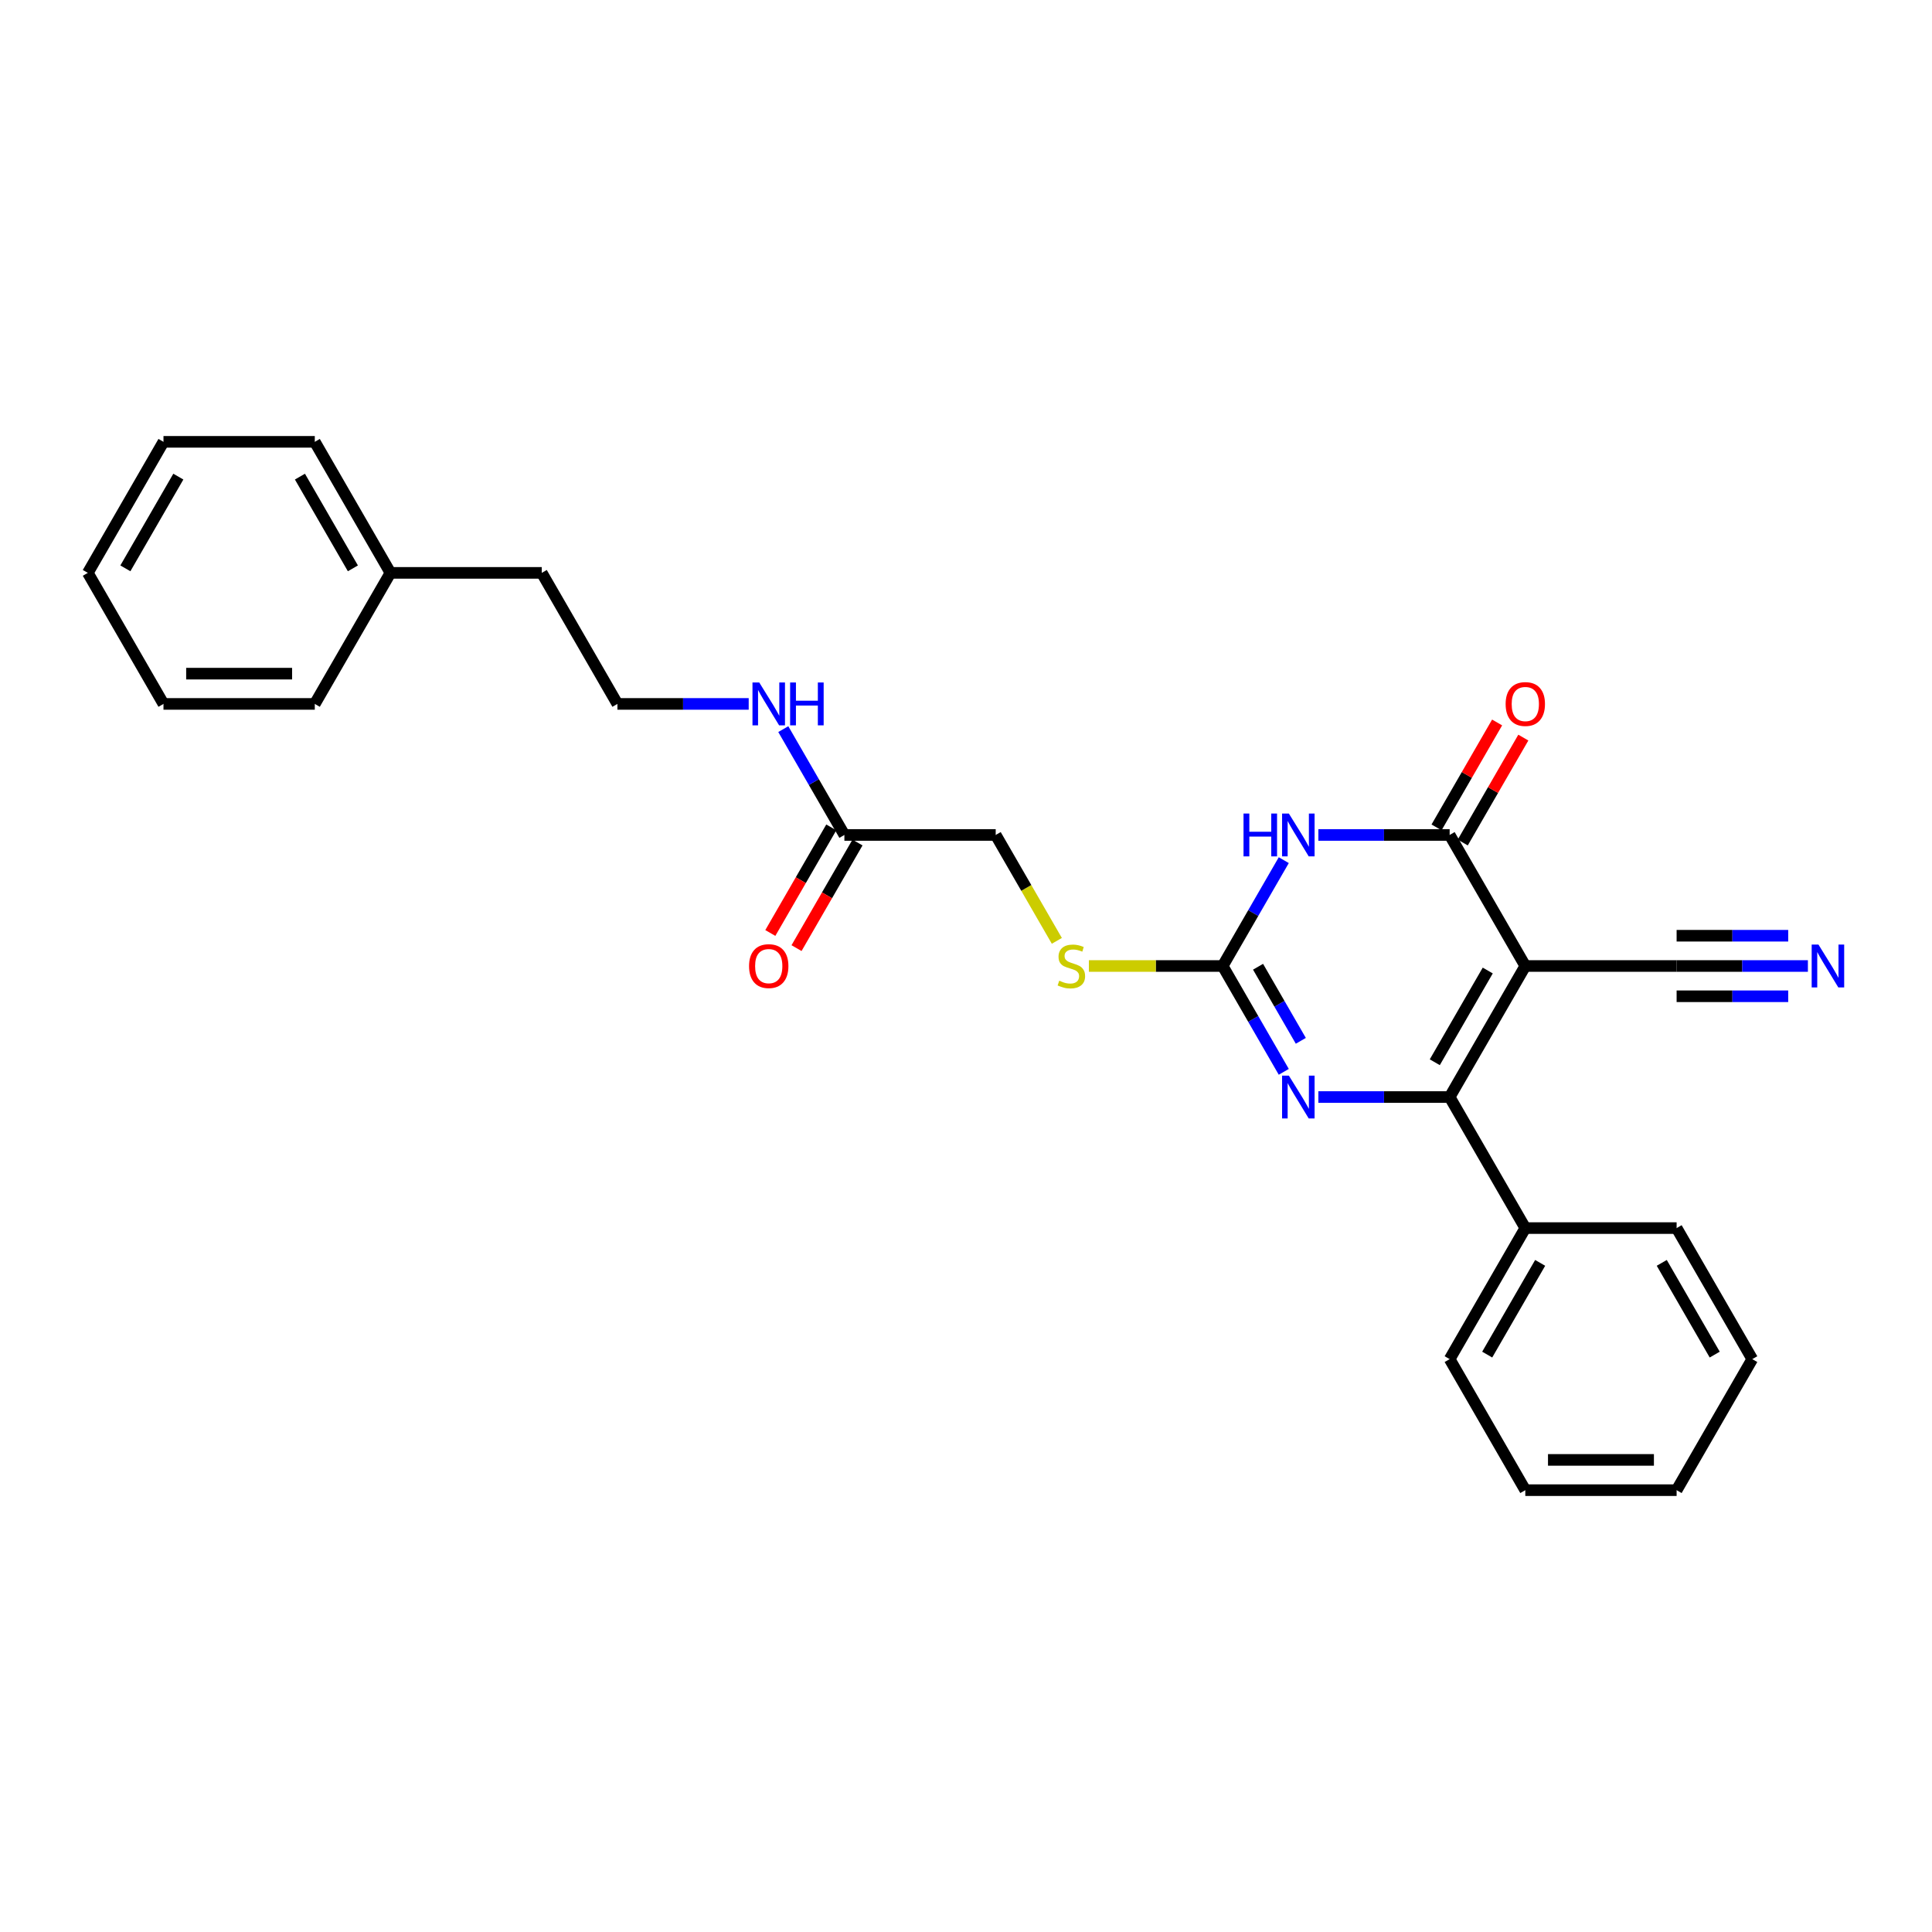 <?xml version='1.0' encoding='iso-8859-1'?>
<svg version='1.1' baseProfile='full'
              xmlns='http://www.w3.org/2000/svg'
                      xmlns:rdkit='http://www.rdkit.org/xml'
                      xmlns:xlink='http://www.w3.org/1999/xlink'
                  xml:space='preserve'
width='1000px' height='1000px' viewBox='0 0 1000 1000'>
<!-- END OF HEADER -->
<rect style='opacity:1.0;fill:#FFFFFF;stroke:none' width='1000' height='1000' x='0' y='0'> </rect>
<path class='bond-0' d='M 789.494,500 L 750.334,567.827' style='fill:none;fill-rule:evenodd;stroke:#000000;stroke-width:6px;stroke-linecap:butt;stroke-linejoin:miter;stroke-opacity:1' />
<path class='bond-0' d='M 770.055,502.342 L 742.643,549.821' style='fill:none;fill-rule:evenodd;stroke:#000000;stroke-width:6px;stroke-linecap:butt;stroke-linejoin:miter;stroke-opacity:1' />
<path class='bond-2' d='M 789.494,500 L 750.334,432.173' style='fill:none;fill-rule:evenodd;stroke:#000000;stroke-width:6px;stroke-linecap:butt;stroke-linejoin:miter;stroke-opacity:1' />
<path class='bond-5' d='M 789.494,500 L 867.814,500' style='fill:none;fill-rule:evenodd;stroke:#000000;stroke-width:6px;stroke-linecap:butt;stroke-linejoin:miter;stroke-opacity:1' />
<path class='bond-3' d='M 750.334,567.827 L 716.359,567.827' style='fill:none;fill-rule:evenodd;stroke:#000000;stroke-width:6px;stroke-linecap:butt;stroke-linejoin:miter;stroke-opacity:1' />
<path class='bond-3' d='M 716.359,567.827 L 682.384,567.827' style='fill:none;fill-rule:evenodd;stroke:#0000FF;stroke-width:6px;stroke-linecap:butt;stroke-linejoin:miter;stroke-opacity:1' />
<path class='bond-10' d='M 750.334,567.827 L 789.494,635.654' style='fill:none;fill-rule:evenodd;stroke:#000000;stroke-width:6px;stroke-linecap:butt;stroke-linejoin:miter;stroke-opacity:1' />
<path class='bond-1' d='M 682.384,432.173 L 716.359,432.173' style='fill:none;fill-rule:evenodd;stroke:#0000FF;stroke-width:6px;stroke-linecap:butt;stroke-linejoin:miter;stroke-opacity:1' />
<path class='bond-1' d='M 716.359,432.173 L 750.334,432.173' style='fill:none;fill-rule:evenodd;stroke:#000000;stroke-width:6px;stroke-linecap:butt;stroke-linejoin:miter;stroke-opacity:1' />
<path class='bond-4' d='M 664.481,445.221 L 648.667,472.611' style='fill:none;fill-rule:evenodd;stroke:#0000FF;stroke-width:6px;stroke-linecap:butt;stroke-linejoin:miter;stroke-opacity:1' />
<path class='bond-4' d='M 648.667,472.611 L 632.854,500' style='fill:none;fill-rule:evenodd;stroke:#000000;stroke-width:6px;stroke-linecap:butt;stroke-linejoin:miter;stroke-opacity:1' />
<path class='bond-9' d='M 757.117,436.089 L 772.794,408.934' style='fill:none;fill-rule:evenodd;stroke:#000000;stroke-width:6px;stroke-linecap:butt;stroke-linejoin:miter;stroke-opacity:1' />
<path class='bond-9' d='M 772.794,408.934 L 788.472,381.78' style='fill:none;fill-rule:evenodd;stroke:#FF0000;stroke-width:6px;stroke-linecap:butt;stroke-linejoin:miter;stroke-opacity:1' />
<path class='bond-9' d='M 743.551,428.257 L 759.229,401.102' style='fill:none;fill-rule:evenodd;stroke:#000000;stroke-width:6px;stroke-linecap:butt;stroke-linejoin:miter;stroke-opacity:1' />
<path class='bond-9' d='M 759.229,401.102 L 774.907,373.948' style='fill:none;fill-rule:evenodd;stroke:#FF0000;stroke-width:6px;stroke-linecap:butt;stroke-linejoin:miter;stroke-opacity:1' />
<path class='bond-27' d='M 664.481,554.779 L 648.667,527.389' style='fill:none;fill-rule:evenodd;stroke:#0000FF;stroke-width:6px;stroke-linecap:butt;stroke-linejoin:miter;stroke-opacity:1' />
<path class='bond-27' d='M 648.667,527.389 L 632.854,500' style='fill:none;fill-rule:evenodd;stroke:#000000;stroke-width:6px;stroke-linecap:butt;stroke-linejoin:miter;stroke-opacity:1' />
<path class='bond-27' d='M 673.302,538.73 L 662.233,519.557' style='fill:none;fill-rule:evenodd;stroke:#0000FF;stroke-width:6px;stroke-linecap:butt;stroke-linejoin:miter;stroke-opacity:1' />
<path class='bond-27' d='M 662.233,519.557 L 651.164,500.385' style='fill:none;fill-rule:evenodd;stroke:#000000;stroke-width:6px;stroke-linecap:butt;stroke-linejoin:miter;stroke-opacity:1' />
<path class='bond-7' d='M 632.854,500 L 598.229,500' style='fill:none;fill-rule:evenodd;stroke:#000000;stroke-width:6px;stroke-linecap:butt;stroke-linejoin:miter;stroke-opacity:1' />
<path class='bond-7' d='M 598.229,500 L 563.604,500' style='fill:none;fill-rule:evenodd;stroke:#CCCC00;stroke-width:6px;stroke-linecap:butt;stroke-linejoin:miter;stroke-opacity:1' />
<path class='bond-6' d='M 867.814,500 L 901.789,500' style='fill:none;fill-rule:evenodd;stroke:#000000;stroke-width:6px;stroke-linecap:butt;stroke-linejoin:miter;stroke-opacity:1' />
<path class='bond-6' d='M 901.789,500 L 935.764,500' style='fill:none;fill-rule:evenodd;stroke:#0000FF;stroke-width:6px;stroke-linecap:butt;stroke-linejoin:miter;stroke-opacity:1' />
<path class='bond-6' d='M 867.814,515.664 L 896.693,515.664' style='fill:none;fill-rule:evenodd;stroke:#000000;stroke-width:6px;stroke-linecap:butt;stroke-linejoin:miter;stroke-opacity:1' />
<path class='bond-6' d='M 896.693,515.664 L 925.572,515.664' style='fill:none;fill-rule:evenodd;stroke:#0000FF;stroke-width:6px;stroke-linecap:butt;stroke-linejoin:miter;stroke-opacity:1' />
<path class='bond-6' d='M 867.814,484.336 L 896.693,484.336' style='fill:none;fill-rule:evenodd;stroke:#000000;stroke-width:6px;stroke-linecap:butt;stroke-linejoin:miter;stroke-opacity:1' />
<path class='bond-6' d='M 896.693,484.336 L 925.572,484.336' style='fill:none;fill-rule:evenodd;stroke:#0000FF;stroke-width:6px;stroke-linecap:butt;stroke-linejoin:miter;stroke-opacity:1' />
<path class='bond-13' d='M 547.019,486.983 L 531.197,459.578' style='fill:none;fill-rule:evenodd;stroke:#CCCC00;stroke-width:6px;stroke-linecap:butt;stroke-linejoin:miter;stroke-opacity:1' />
<path class='bond-13' d='M 531.197,459.578 L 515.374,432.173' style='fill:none;fill-rule:evenodd;stroke:#000000;stroke-width:6px;stroke-linecap:butt;stroke-linejoin:miter;stroke-opacity:1' />
<path class='bond-8' d='M 437.054,432.173 L 515.374,432.173' style='fill:none;fill-rule:evenodd;stroke:#000000;stroke-width:6px;stroke-linecap:butt;stroke-linejoin:miter;stroke-opacity:1' />
<path class='bond-11' d='M 430.272,428.257 L 414.494,455.584' style='fill:none;fill-rule:evenodd;stroke:#000000;stroke-width:6px;stroke-linecap:butt;stroke-linejoin:miter;stroke-opacity:1' />
<path class='bond-11' d='M 414.494,455.584 L 398.717,482.911' style='fill:none;fill-rule:evenodd;stroke:#FF0000;stroke-width:6px;stroke-linecap:butt;stroke-linejoin:miter;stroke-opacity:1' />
<path class='bond-11' d='M 443.837,436.089 L 428.06,463.416' style='fill:none;fill-rule:evenodd;stroke:#000000;stroke-width:6px;stroke-linecap:butt;stroke-linejoin:miter;stroke-opacity:1' />
<path class='bond-11' d='M 428.06,463.416 L 412.283,490.743' style='fill:none;fill-rule:evenodd;stroke:#FF0000;stroke-width:6px;stroke-linecap:butt;stroke-linejoin:miter;stroke-opacity:1' />
<path class='bond-12' d='M 437.054,432.173 L 421.241,404.783' style='fill:none;fill-rule:evenodd;stroke:#000000;stroke-width:6px;stroke-linecap:butt;stroke-linejoin:miter;stroke-opacity:1' />
<path class='bond-12' d='M 421.241,404.783 L 405.428,377.394' style='fill:none;fill-rule:evenodd;stroke:#0000FF;stroke-width:6px;stroke-linecap:butt;stroke-linejoin:miter;stroke-opacity:1' />
<path class='bond-16' d='M 789.494,635.654 L 750.334,703.481' style='fill:none;fill-rule:evenodd;stroke:#000000;stroke-width:6px;stroke-linecap:butt;stroke-linejoin:miter;stroke-opacity:1' />
<path class='bond-16' d='M 797.185,653.66 L 769.773,701.139' style='fill:none;fill-rule:evenodd;stroke:#000000;stroke-width:6px;stroke-linecap:butt;stroke-linejoin:miter;stroke-opacity:1' />
<path class='bond-17' d='M 789.494,635.654 L 867.814,635.654' style='fill:none;fill-rule:evenodd;stroke:#000000;stroke-width:6px;stroke-linecap:butt;stroke-linejoin:miter;stroke-opacity:1' />
<path class='bond-14' d='M 387.525,364.346 L 353.55,364.346' style='fill:none;fill-rule:evenodd;stroke:#0000FF;stroke-width:6px;stroke-linecap:butt;stroke-linejoin:miter;stroke-opacity:1' />
<path class='bond-14' d='M 353.55,364.346 L 319.574,364.346' style='fill:none;fill-rule:evenodd;stroke:#000000;stroke-width:6px;stroke-linecap:butt;stroke-linejoin:miter;stroke-opacity:1' />
<path class='bond-18' d='M 319.574,364.346 L 280.414,296.519' style='fill:none;fill-rule:evenodd;stroke:#000000;stroke-width:6px;stroke-linecap:butt;stroke-linejoin:miter;stroke-opacity:1' />
<path class='bond-15' d='M 202.094,296.519 L 280.414,296.519' style='fill:none;fill-rule:evenodd;stroke:#000000;stroke-width:6px;stroke-linecap:butt;stroke-linejoin:miter;stroke-opacity:1' />
<path class='bond-19' d='M 202.094,296.519 L 162.934,228.692' style='fill:none;fill-rule:evenodd;stroke:#000000;stroke-width:6px;stroke-linecap:butt;stroke-linejoin:miter;stroke-opacity:1' />
<path class='bond-19' d='M 182.655,294.177 L 155.243,246.698' style='fill:none;fill-rule:evenodd;stroke:#000000;stroke-width:6px;stroke-linecap:butt;stroke-linejoin:miter;stroke-opacity:1' />
<path class='bond-20' d='M 202.094,296.519 L 162.934,364.346' style='fill:none;fill-rule:evenodd;stroke:#000000;stroke-width:6px;stroke-linecap:butt;stroke-linejoin:miter;stroke-opacity:1' />
<path class='bond-21' d='M 750.334,703.481 L 789.494,771.308' style='fill:none;fill-rule:evenodd;stroke:#000000;stroke-width:6px;stroke-linecap:butt;stroke-linejoin:miter;stroke-opacity:1' />
<path class='bond-22' d='M 867.814,635.654 L 906.974,703.481' style='fill:none;fill-rule:evenodd;stroke:#000000;stroke-width:6px;stroke-linecap:butt;stroke-linejoin:miter;stroke-opacity:1' />
<path class='bond-22' d='M 860.123,653.66 L 887.535,701.139' style='fill:none;fill-rule:evenodd;stroke:#000000;stroke-width:6px;stroke-linecap:butt;stroke-linejoin:miter;stroke-opacity:1' />
<path class='bond-24' d='M 162.934,228.692 L 84.615,228.692' style='fill:none;fill-rule:evenodd;stroke:#000000;stroke-width:6px;stroke-linecap:butt;stroke-linejoin:miter;stroke-opacity:1' />
<path class='bond-23' d='M 162.934,364.346 L 84.615,364.346' style='fill:none;fill-rule:evenodd;stroke:#000000;stroke-width:6px;stroke-linecap:butt;stroke-linejoin:miter;stroke-opacity:1' />
<path class='bond-23' d='M 151.186,348.682 L 96.362,348.682' style='fill:none;fill-rule:evenodd;stroke:#000000;stroke-width:6px;stroke-linecap:butt;stroke-linejoin:miter;stroke-opacity:1' />
<path class='bond-28' d='M 789.494,771.308 L 867.814,771.308' style='fill:none;fill-rule:evenodd;stroke:#000000;stroke-width:6px;stroke-linecap:butt;stroke-linejoin:miter;stroke-opacity:1' />
<path class='bond-28' d='M 801.242,755.644 L 856.066,755.644' style='fill:none;fill-rule:evenodd;stroke:#000000;stroke-width:6px;stroke-linecap:butt;stroke-linejoin:miter;stroke-opacity:1' />
<path class='bond-25' d='M 906.974,703.481 L 867.814,771.308' style='fill:none;fill-rule:evenodd;stroke:#000000;stroke-width:6px;stroke-linecap:butt;stroke-linejoin:miter;stroke-opacity:1' />
<path class='bond-26' d='M 84.615,364.346 L 45.455,296.519' style='fill:none;fill-rule:evenodd;stroke:#000000;stroke-width:6px;stroke-linecap:butt;stroke-linejoin:miter;stroke-opacity:1' />
<path class='bond-29' d='M 84.615,228.692 L 45.455,296.519' style='fill:none;fill-rule:evenodd;stroke:#000000;stroke-width:6px;stroke-linecap:butt;stroke-linejoin:miter;stroke-opacity:1' />
<path class='bond-29' d='M 92.306,246.698 L 64.894,294.177' style='fill:none;fill-rule:evenodd;stroke:#000000;stroke-width:6px;stroke-linecap:butt;stroke-linejoin:miter;stroke-opacity:1' />
<path  class='atom-2' d='M 643.647 421.083
L 646.654 421.083
L 646.654 430.513
L 657.995 430.513
L 657.995 421.083
L 661.002 421.083
L 661.002 443.263
L 657.995 443.263
L 657.995 433.019
L 646.654 433.019
L 646.654 443.263
L 643.647 443.263
L 643.647 421.083
' fill='#0000FF'/>
<path  class='atom-2' d='M 667.111 421.083
L 674.379 432.831
Q 675.1 433.99, 676.259 436.089
Q 677.418 438.188, 677.481 438.313
L 677.481 421.083
L 680.426 421.083
L 680.426 443.263
L 677.387 443.263
L 669.586 430.419
Q 668.678 428.915, 667.706 427.192
Q 666.767 425.469, 666.485 424.936
L 666.485 443.263
L 663.603 443.263
L 663.603 421.083
L 667.111 421.083
' fill='#0000FF'/>
<path  class='atom-4' d='M 667.111 556.737
L 674.379 568.485
Q 675.1 569.644, 676.259 571.743
Q 677.418 573.842, 677.481 573.967
L 677.481 556.737
L 680.426 556.737
L 680.426 578.917
L 677.387 578.917
L 669.586 566.073
Q 668.678 564.569, 667.706 562.846
Q 666.767 561.123, 666.485 560.59
L 666.485 578.917
L 663.603 578.917
L 663.603 556.737
L 667.111 556.737
' fill='#0000FF'/>
<path  class='atom-7' d='M 941.231 488.91
L 948.499 500.658
Q 949.22 501.817, 950.379 503.916
Q 951.538 506.015, 951.601 506.14
L 951.601 488.91
L 954.545 488.91
L 954.545 511.09
L 951.507 511.09
L 943.706 498.246
Q 942.797 496.742, 941.826 495.019
Q 940.886 493.296, 940.605 492.763
L 940.605 511.09
L 937.722 511.09
L 937.722 488.91
L 941.231 488.91
' fill='#0000FF'/>
<path  class='atom-8' d='M 548.269 507.613
Q 548.519 507.707, 549.553 508.145
Q 550.587 508.584, 551.715 508.866
Q 552.874 509.116, 554.002 509.116
Q 556.101 509.116, 557.322 508.114
Q 558.544 507.08, 558.544 505.294
Q 558.544 504.073, 557.918 503.321
Q 557.322 502.569, 556.383 502.162
Q 555.443 501.754, 553.876 501.284
Q 551.903 500.689, 550.712 500.125
Q 549.553 499.561, 548.707 498.371
Q 547.893 497.18, 547.893 495.175
Q 547.893 492.387, 549.772 490.664
Q 551.683 488.941, 555.443 488.941
Q 558.012 488.941, 560.925 490.163
L 560.205 492.575
Q 557.542 491.479, 555.537 491.479
Q 553.375 491.479, 552.185 492.387
Q 550.994 493.264, 551.025 494.8
Q 551.025 495.99, 551.621 496.711
Q 552.247 497.431, 553.124 497.838
Q 554.033 498.246, 555.537 498.716
Q 557.542 499.342, 558.732 499.969
Q 559.923 500.595, 560.768 501.88
Q 561.646 503.133, 561.646 505.294
Q 561.646 508.365, 559.578 510.025
Q 557.542 511.654, 554.127 511.654
Q 552.153 511.654, 550.65 511.215
Q 549.177 510.808, 547.423 510.088
L 548.269 507.613
' fill='#CCCC00'/>
<path  class='atom-10' d='M 779.312 364.409
Q 779.312 359.083, 781.944 356.107
Q 784.576 353.13, 789.494 353.13
Q 794.412 353.13, 797.044 356.107
Q 799.676 359.083, 799.676 364.409
Q 799.676 369.797, 797.013 372.867
Q 794.35 375.906, 789.494 375.906
Q 784.607 375.906, 781.944 372.867
Q 779.312 369.828, 779.312 364.409
M 789.494 373.4
Q 792.877 373.4, 794.694 371.144
Q 796.543 368.857, 796.543 364.409
Q 796.543 360.054, 794.694 357.861
Q 792.877 355.637, 789.494 355.637
Q 786.111 355.637, 784.262 357.83
Q 782.445 360.023, 782.445 364.409
Q 782.445 368.888, 784.262 371.144
Q 786.111 373.4, 789.494 373.4
' fill='#FF0000'/>
<path  class='atom-12' d='M 387.713 500.063
Q 387.713 494.737, 390.344 491.761
Q 392.976 488.785, 397.894 488.785
Q 402.813 488.785, 405.444 491.761
Q 408.076 494.737, 408.076 500.063
Q 408.076 505.451, 405.413 508.521
Q 402.75 511.56, 397.894 511.56
Q 393.007 511.56, 390.344 508.521
Q 387.713 505.482, 387.713 500.063
M 397.894 509.054
Q 401.278 509.054, 403.095 506.798
Q 404.943 504.511, 404.943 500.063
Q 404.943 495.708, 403.095 493.515
Q 401.278 491.291, 397.894 491.291
Q 394.511 491.291, 392.663 493.484
Q 390.845 495.677, 390.845 500.063
Q 390.845 504.543, 392.663 506.798
Q 394.511 509.054, 397.894 509.054
' fill='#FF0000'/>
<path  class='atom-13' d='M 392.991 353.256
L 400.26 365.004
Q 400.98 366.163, 402.139 368.262
Q 403.298 370.361, 403.361 370.486
L 403.361 353.256
L 406.306 353.256
L 406.306 375.436
L 403.267 375.436
L 395.466 362.592
Q 394.558 361.088, 393.587 359.365
Q 392.647 357.642, 392.365 357.109
L 392.365 375.436
L 389.483 375.436
L 389.483 353.256
L 392.991 353.256
' fill='#0000FF'/>
<path  class='atom-13' d='M 408.969 353.256
L 411.976 353.256
L 411.976 362.685
L 423.317 362.685
L 423.317 353.256
L 426.324 353.256
L 426.324 375.436
L 423.317 375.436
L 423.317 365.192
L 411.976 365.192
L 411.976 375.436
L 408.969 375.436
L 408.969 353.256
' fill='#0000FF'/>
</svg>
